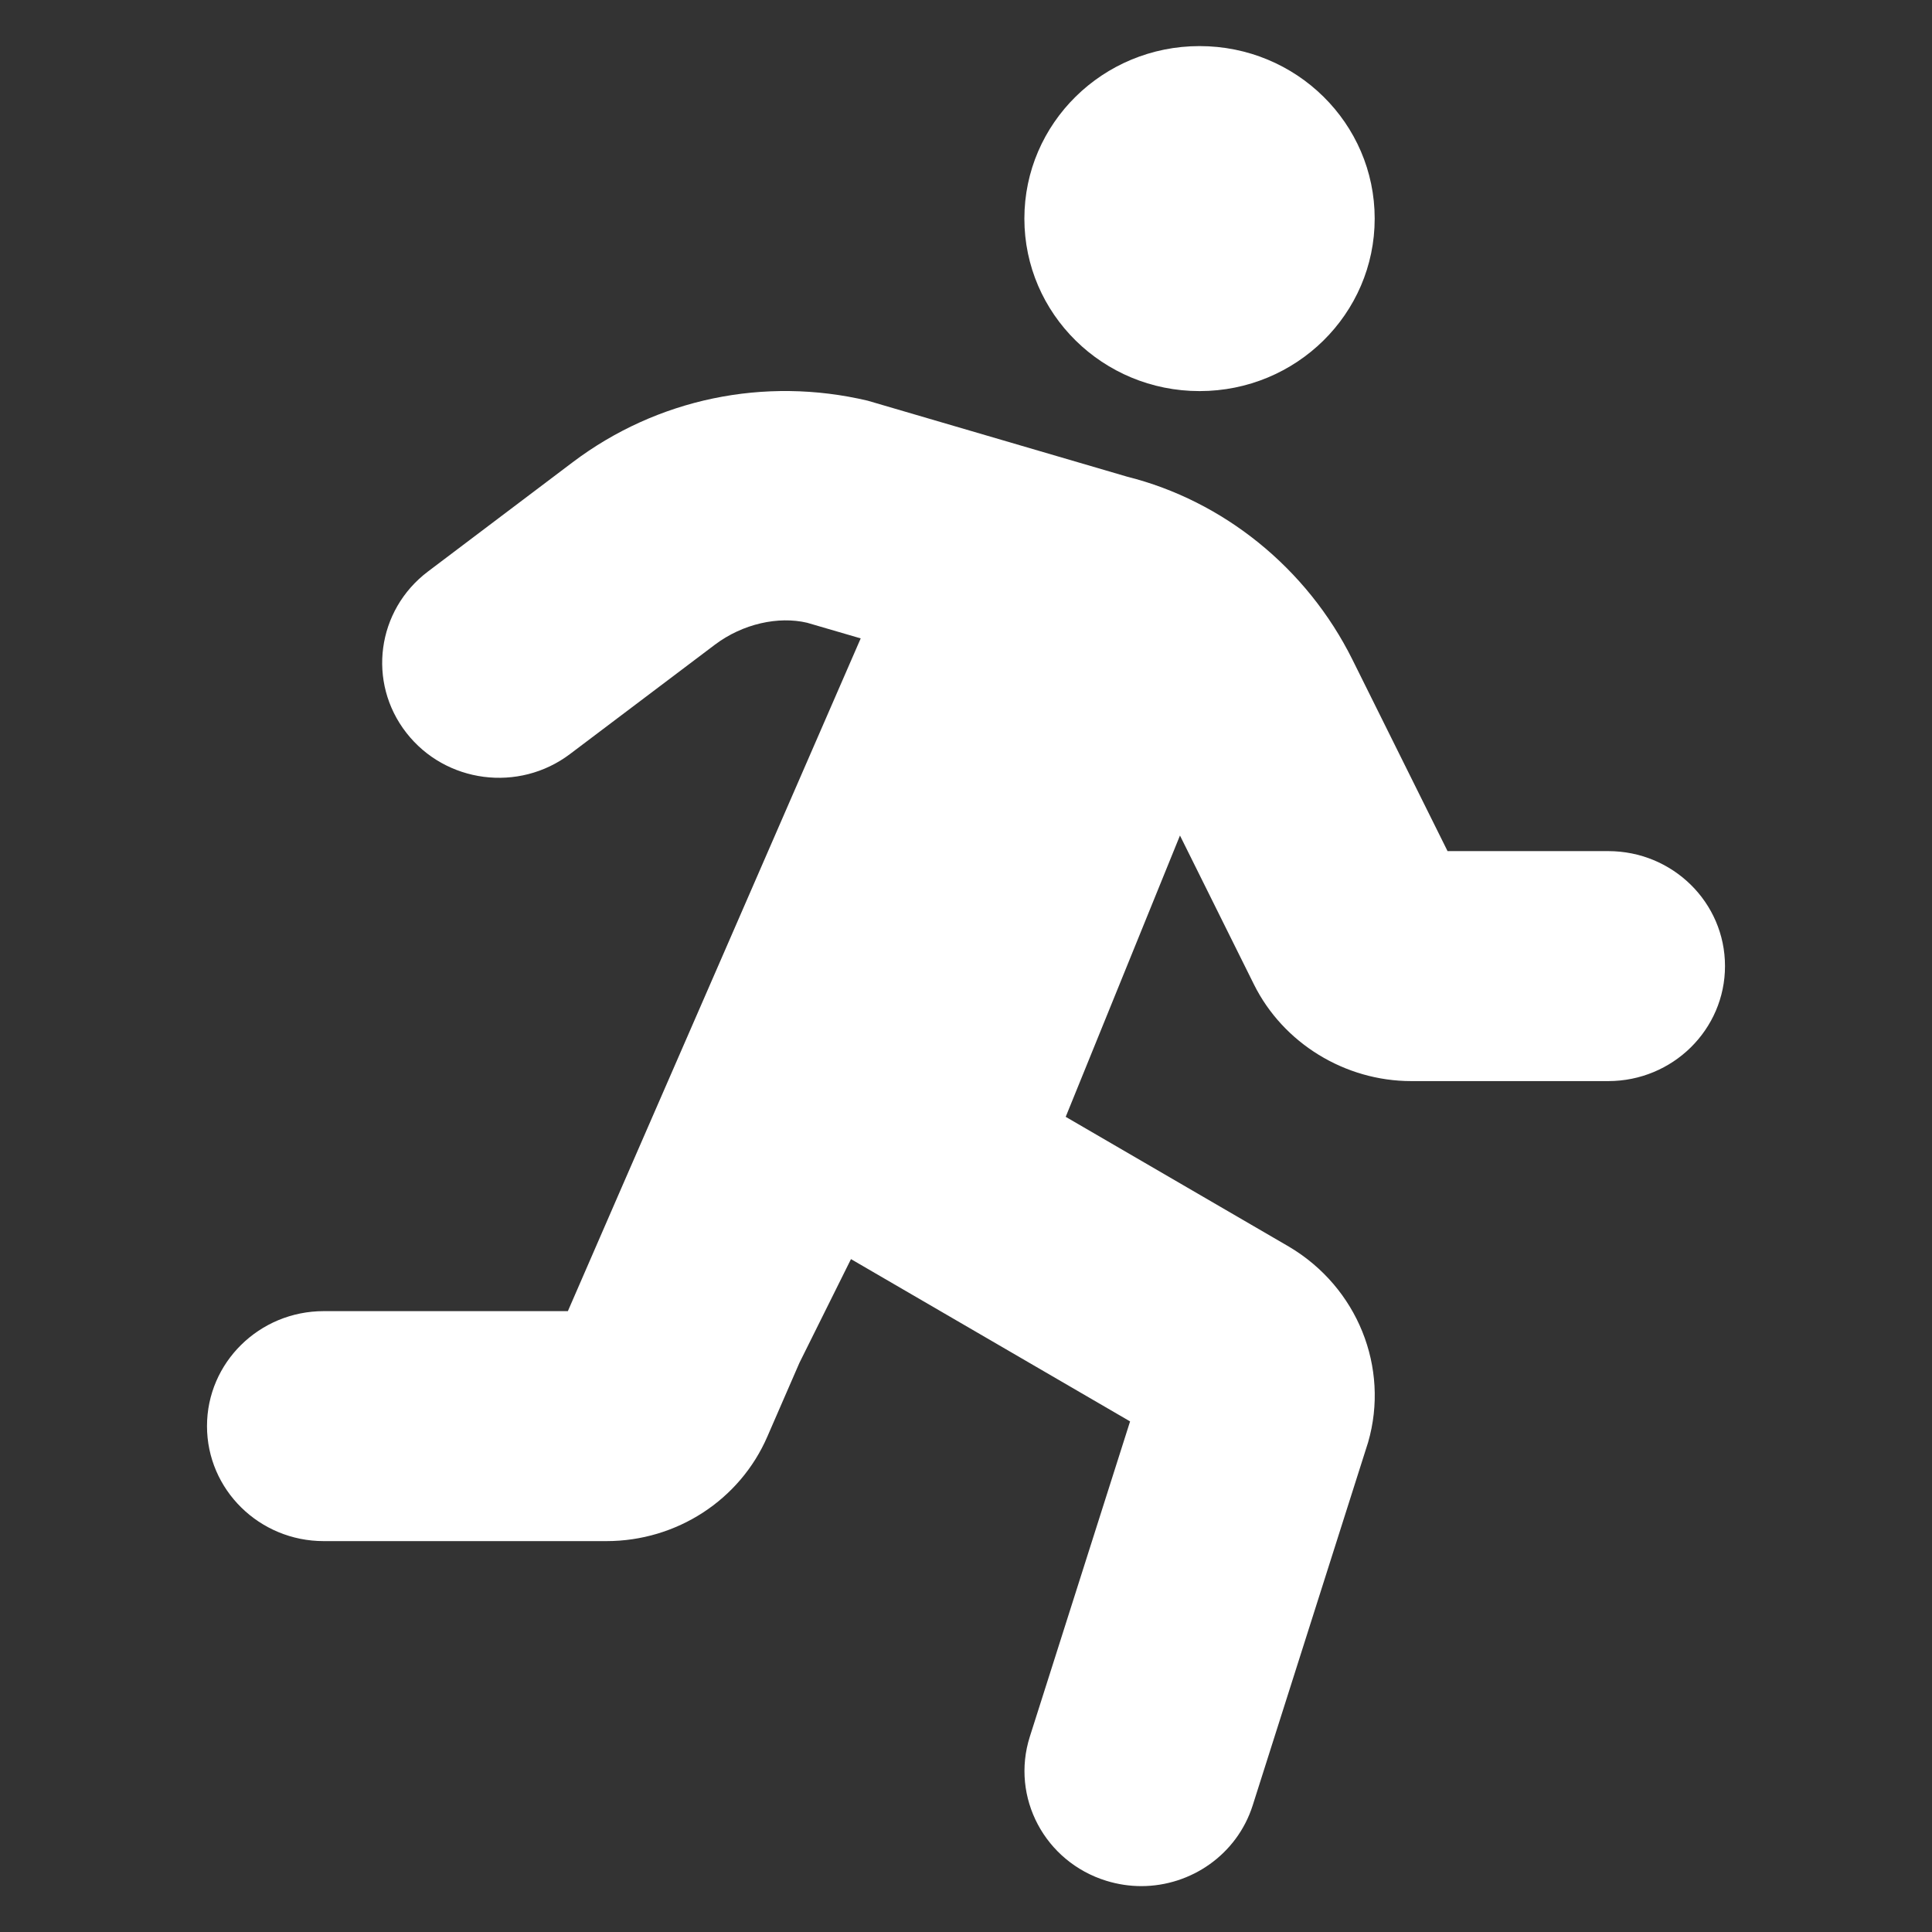 <svg width="28" height="28" viewBox="0 0 28 28" fill="none" xmlns="http://www.w3.org/2000/svg">
<rect x="0" y="0" width="28" height="28" fill="#333333" stroke="none"/>
<path d="M17.385 5.668C18.787 5.668 19.923 4.549 19.923 3.168C19.923 1.787 18.787 0.668 17.385 0.668C15.983 0.668 14.846 1.787 14.846 3.168C14.846 4.549 15.983 5.668 17.385 5.668Z" fill="white"/>
<path d="M9.012 17.203L8.23 19.002H4.692C3.758 19.002 3 19.748 3 20.668C3 21.589 3.758 22.335 4.692 22.335H8.788C9.806 22.335 10.723 21.739 11.121 20.82L11.586 19.751L12.333 18.248L16.378 20.6L14.925 25.169C14.646 26.048 15.142 26.983 16.034 27.258C16.203 27.31 16.373 27.335 16.541 27.335C17.26 27.335 17.928 26.878 18.155 26.165L19.828 20.902C20.14 19.82 19.675 18.658 18.683 18.069L15.445 16.186L17.101 12.109L18.173 14.267C18.596 15.118 19.491 15.668 20.453 15.668H23.308C24.242 15.668 25 14.921 25 14.001C25 13.08 24.242 12.335 23.308 12.335H20.979L19.601 9.561C18.94 8.23 17.726 7.257 16.334 6.908L12.575 5.807C11.078 5.453 9.52 5.778 8.3 6.699L6.202 8.283C5.46 8.843 5.319 9.889 5.889 10.62C6.458 11.351 7.52 11.488 8.261 10.928L10.36 9.344C10.766 9.038 11.282 8.928 11.696 9.025L12.474 9.252L10.493 13.804L9.012 17.203Z" fill="white"/>
</svg>
